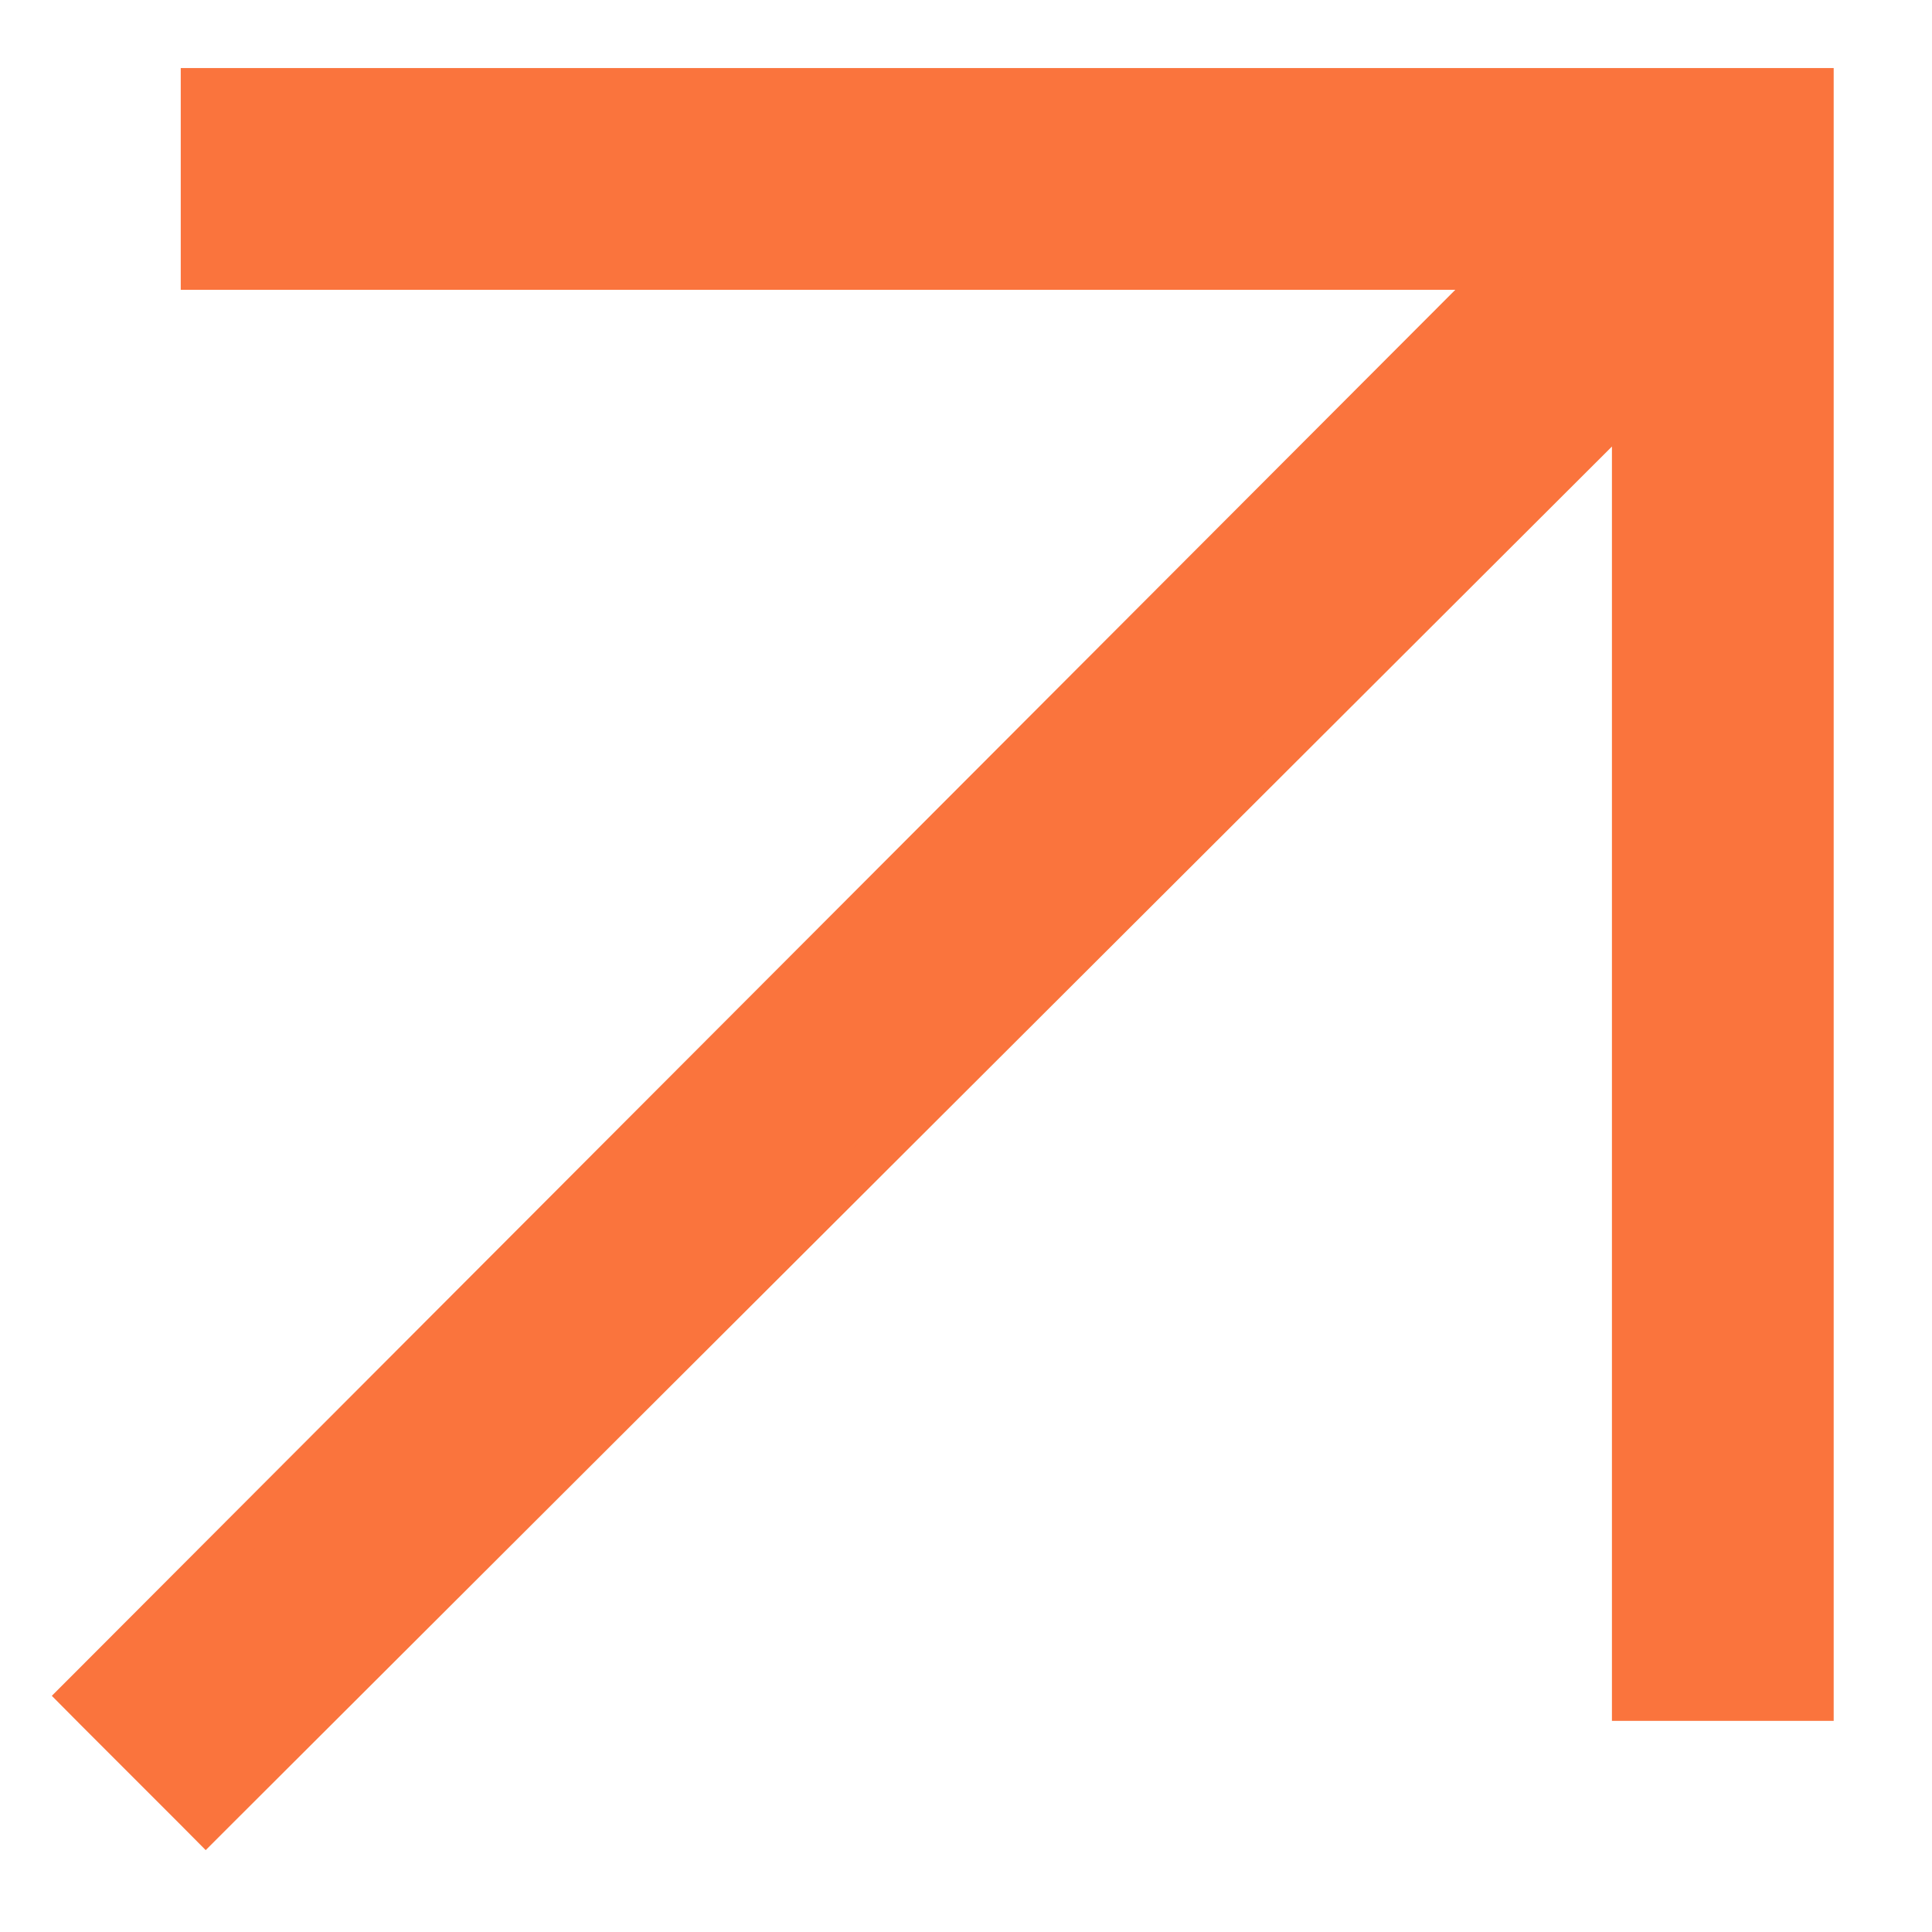 <?xml version="1.0" encoding="UTF-8"?> <svg xmlns="http://www.w3.org/2000/svg" width="18" height="18" viewBox="0 0 18 18" fill="none"><path d="M2.047 16.848L1.917 16.978L1.788 16.848L0.87 15.93L0.741 15.8L0.87 15.671L14 2.517H2.051H1.867V2.333V1V0.817H2.051H16.717H16.901V1V15.667V15.85H16.717H15.384H15.201V15.667V3.719L2.047 16.848Z" fill="#FA743D" stroke="#FA743D" stroke-width="0.366"></path></svg> 